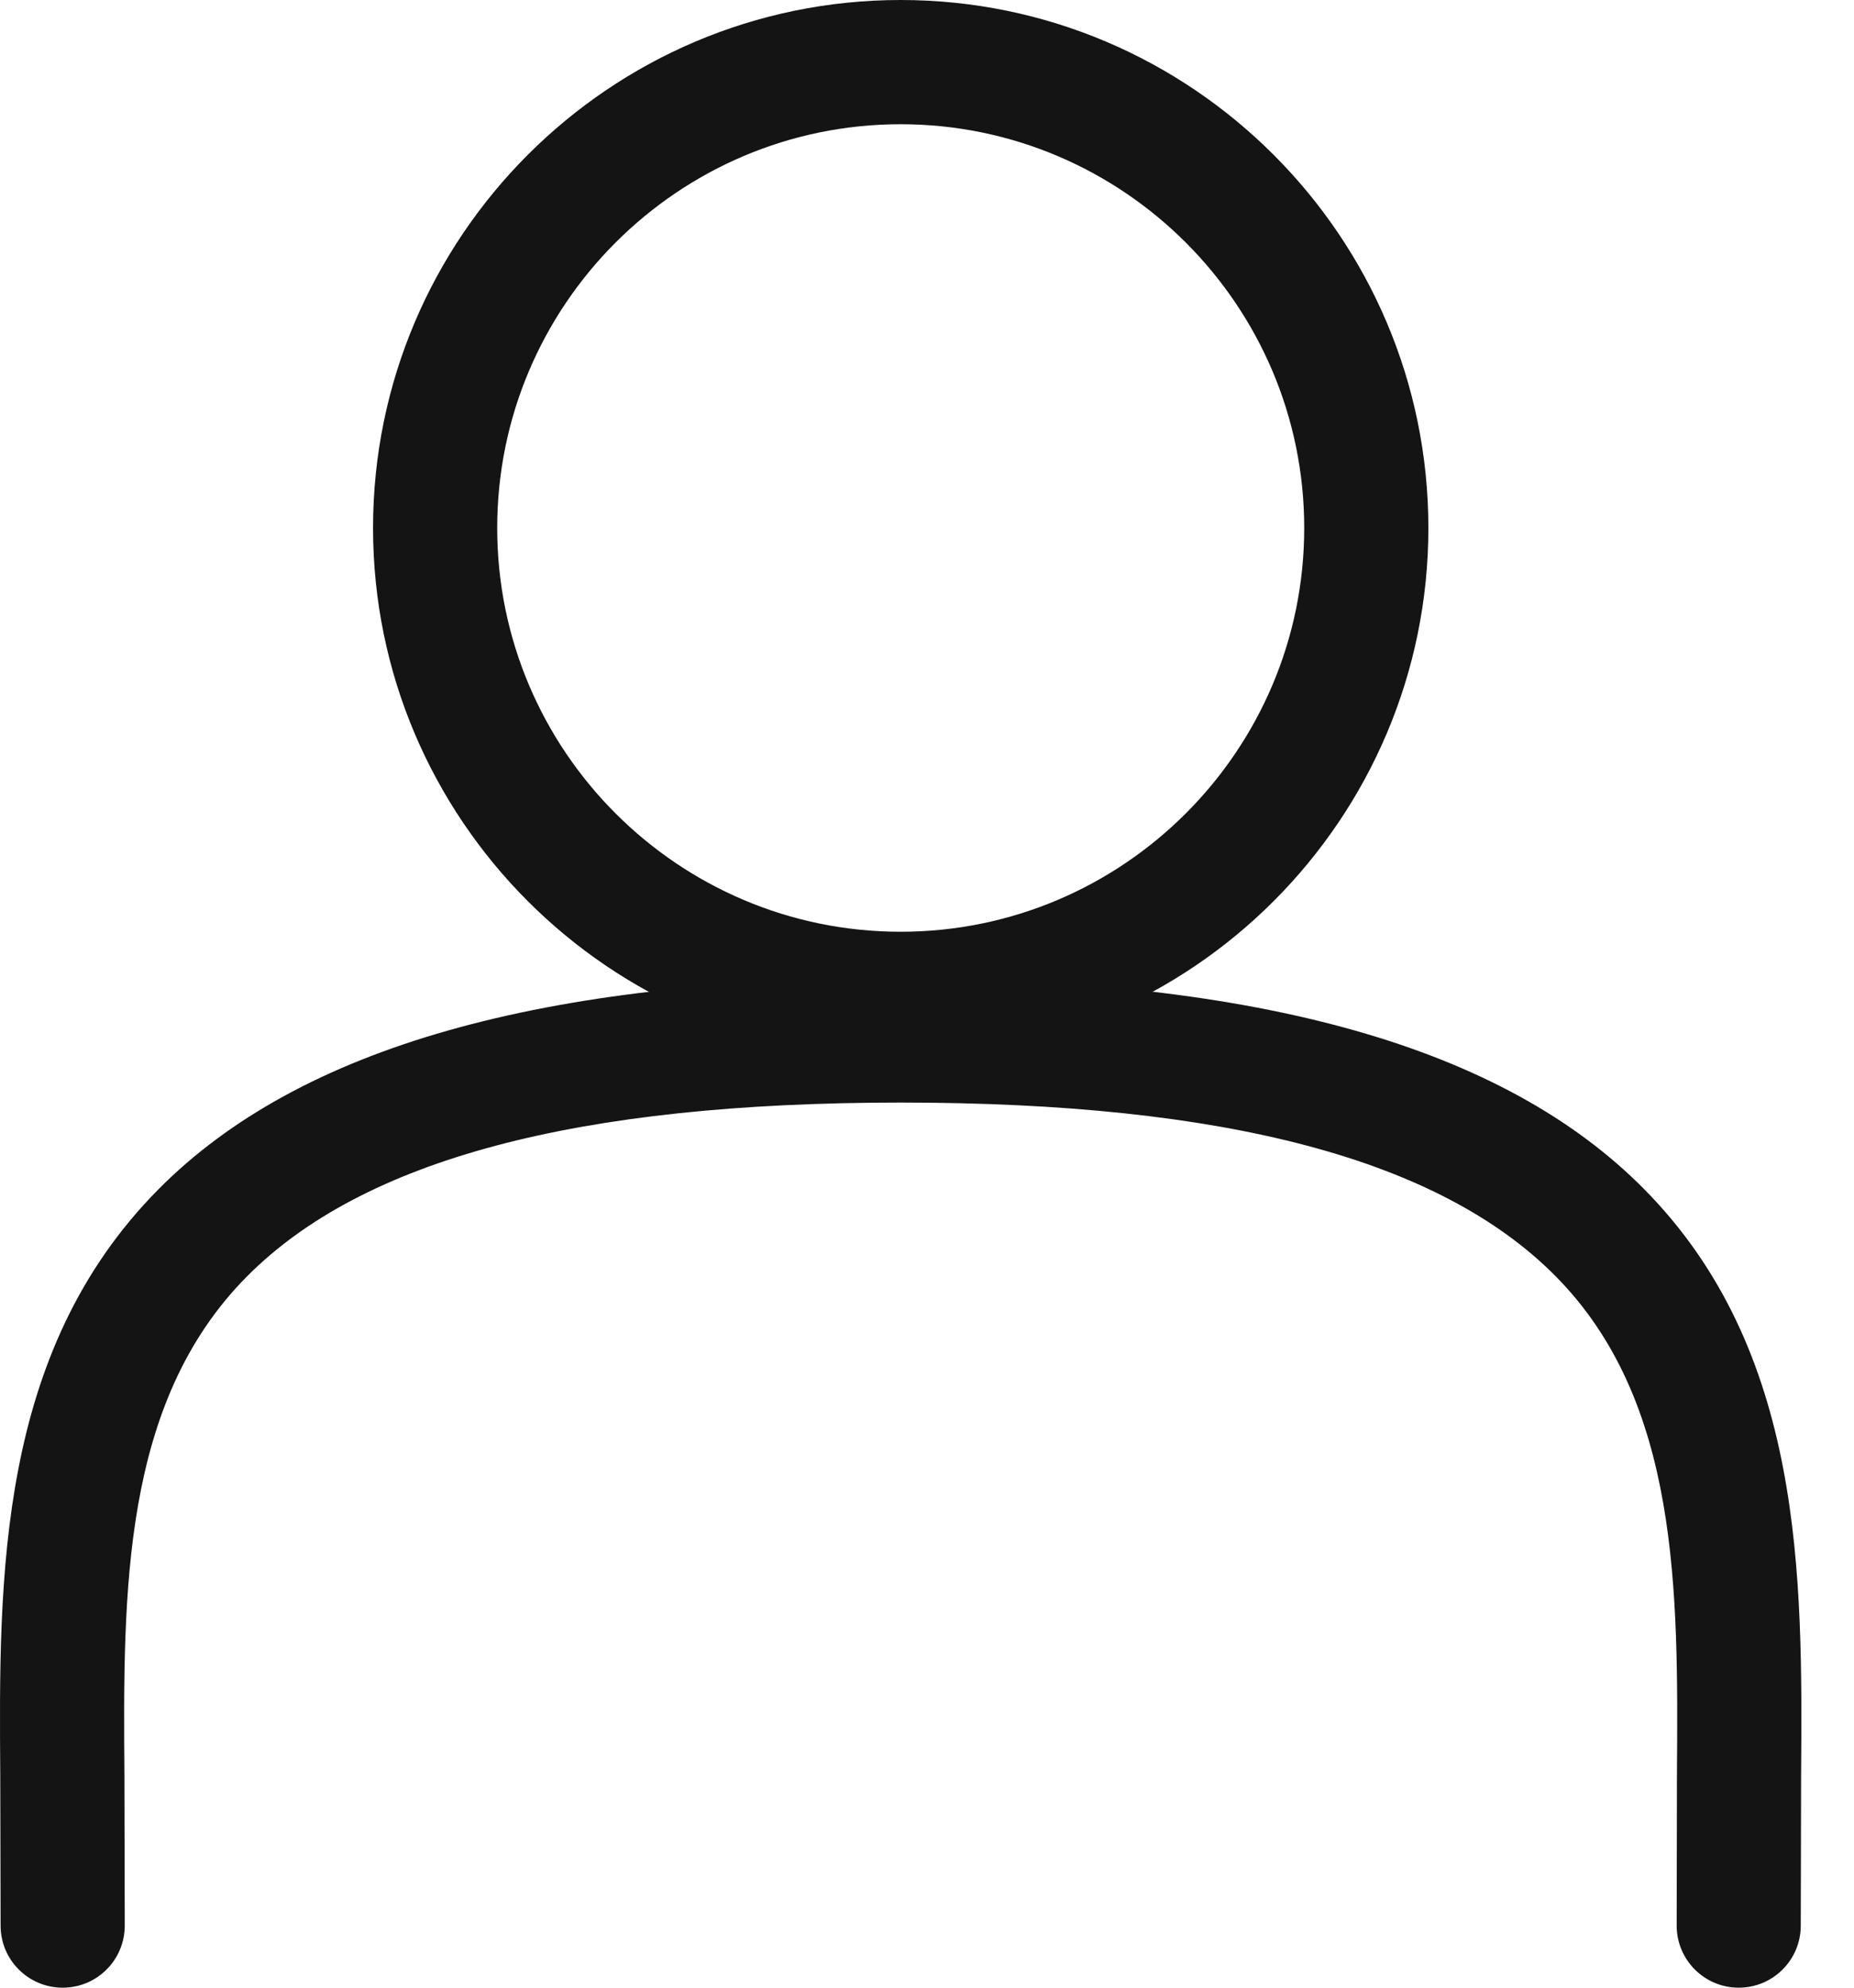 <svg width="28" height="30" viewBox="0 0 28 30" fill="none" xmlns="http://www.w3.org/2000/svg">
<path fill-rule="evenodd" clip-rule="evenodd" d="M26.259 30C25.741 30 25.322 29.581 25.322 29.063L25.326 26.78C25.346 24.012 25.367 21.15 23.49 19.258C21.742 17.497 18.507 16.641 13.603 16.641C8.712 16.641 5.482 17.5 3.727 19.268C1.838 21.172 1.859 24.028 1.879 26.791L1.884 29.063C1.884 29.581 1.465 30 0.947 30C0.428 30 0.009 29.581 0.009 29.063L0.004 26.805C-0.018 23.805 -0.043 20.404 2.396 17.947C4.521 15.807 8.186 14.766 13.603 14.766C19.033 14.766 22.702 15.803 24.821 17.938C27.248 20.382 27.223 23.789 27.201 26.794L27.196 29.063C27.196 29.581 26.777 30 26.259 30Z" fill="#141414"/>
<path fill-rule="evenodd" clip-rule="evenodd" d="M13.602 1.875C10.242 1.875 7.509 4.609 7.509 7.969C7.509 11.329 10.242 14.063 13.602 14.063C16.962 14.063 19.697 11.329 19.697 7.969C19.697 4.609 16.962 1.875 13.602 1.875ZM13.602 15.938C9.209 15.938 5.634 12.362 5.634 7.969C5.634 3.575 9.209 0 13.602 0C17.997 0 21.572 3.575 21.572 7.969C21.572 12.362 17.997 15.938 13.602 15.938Z" fill="#141414"/>
</svg>
